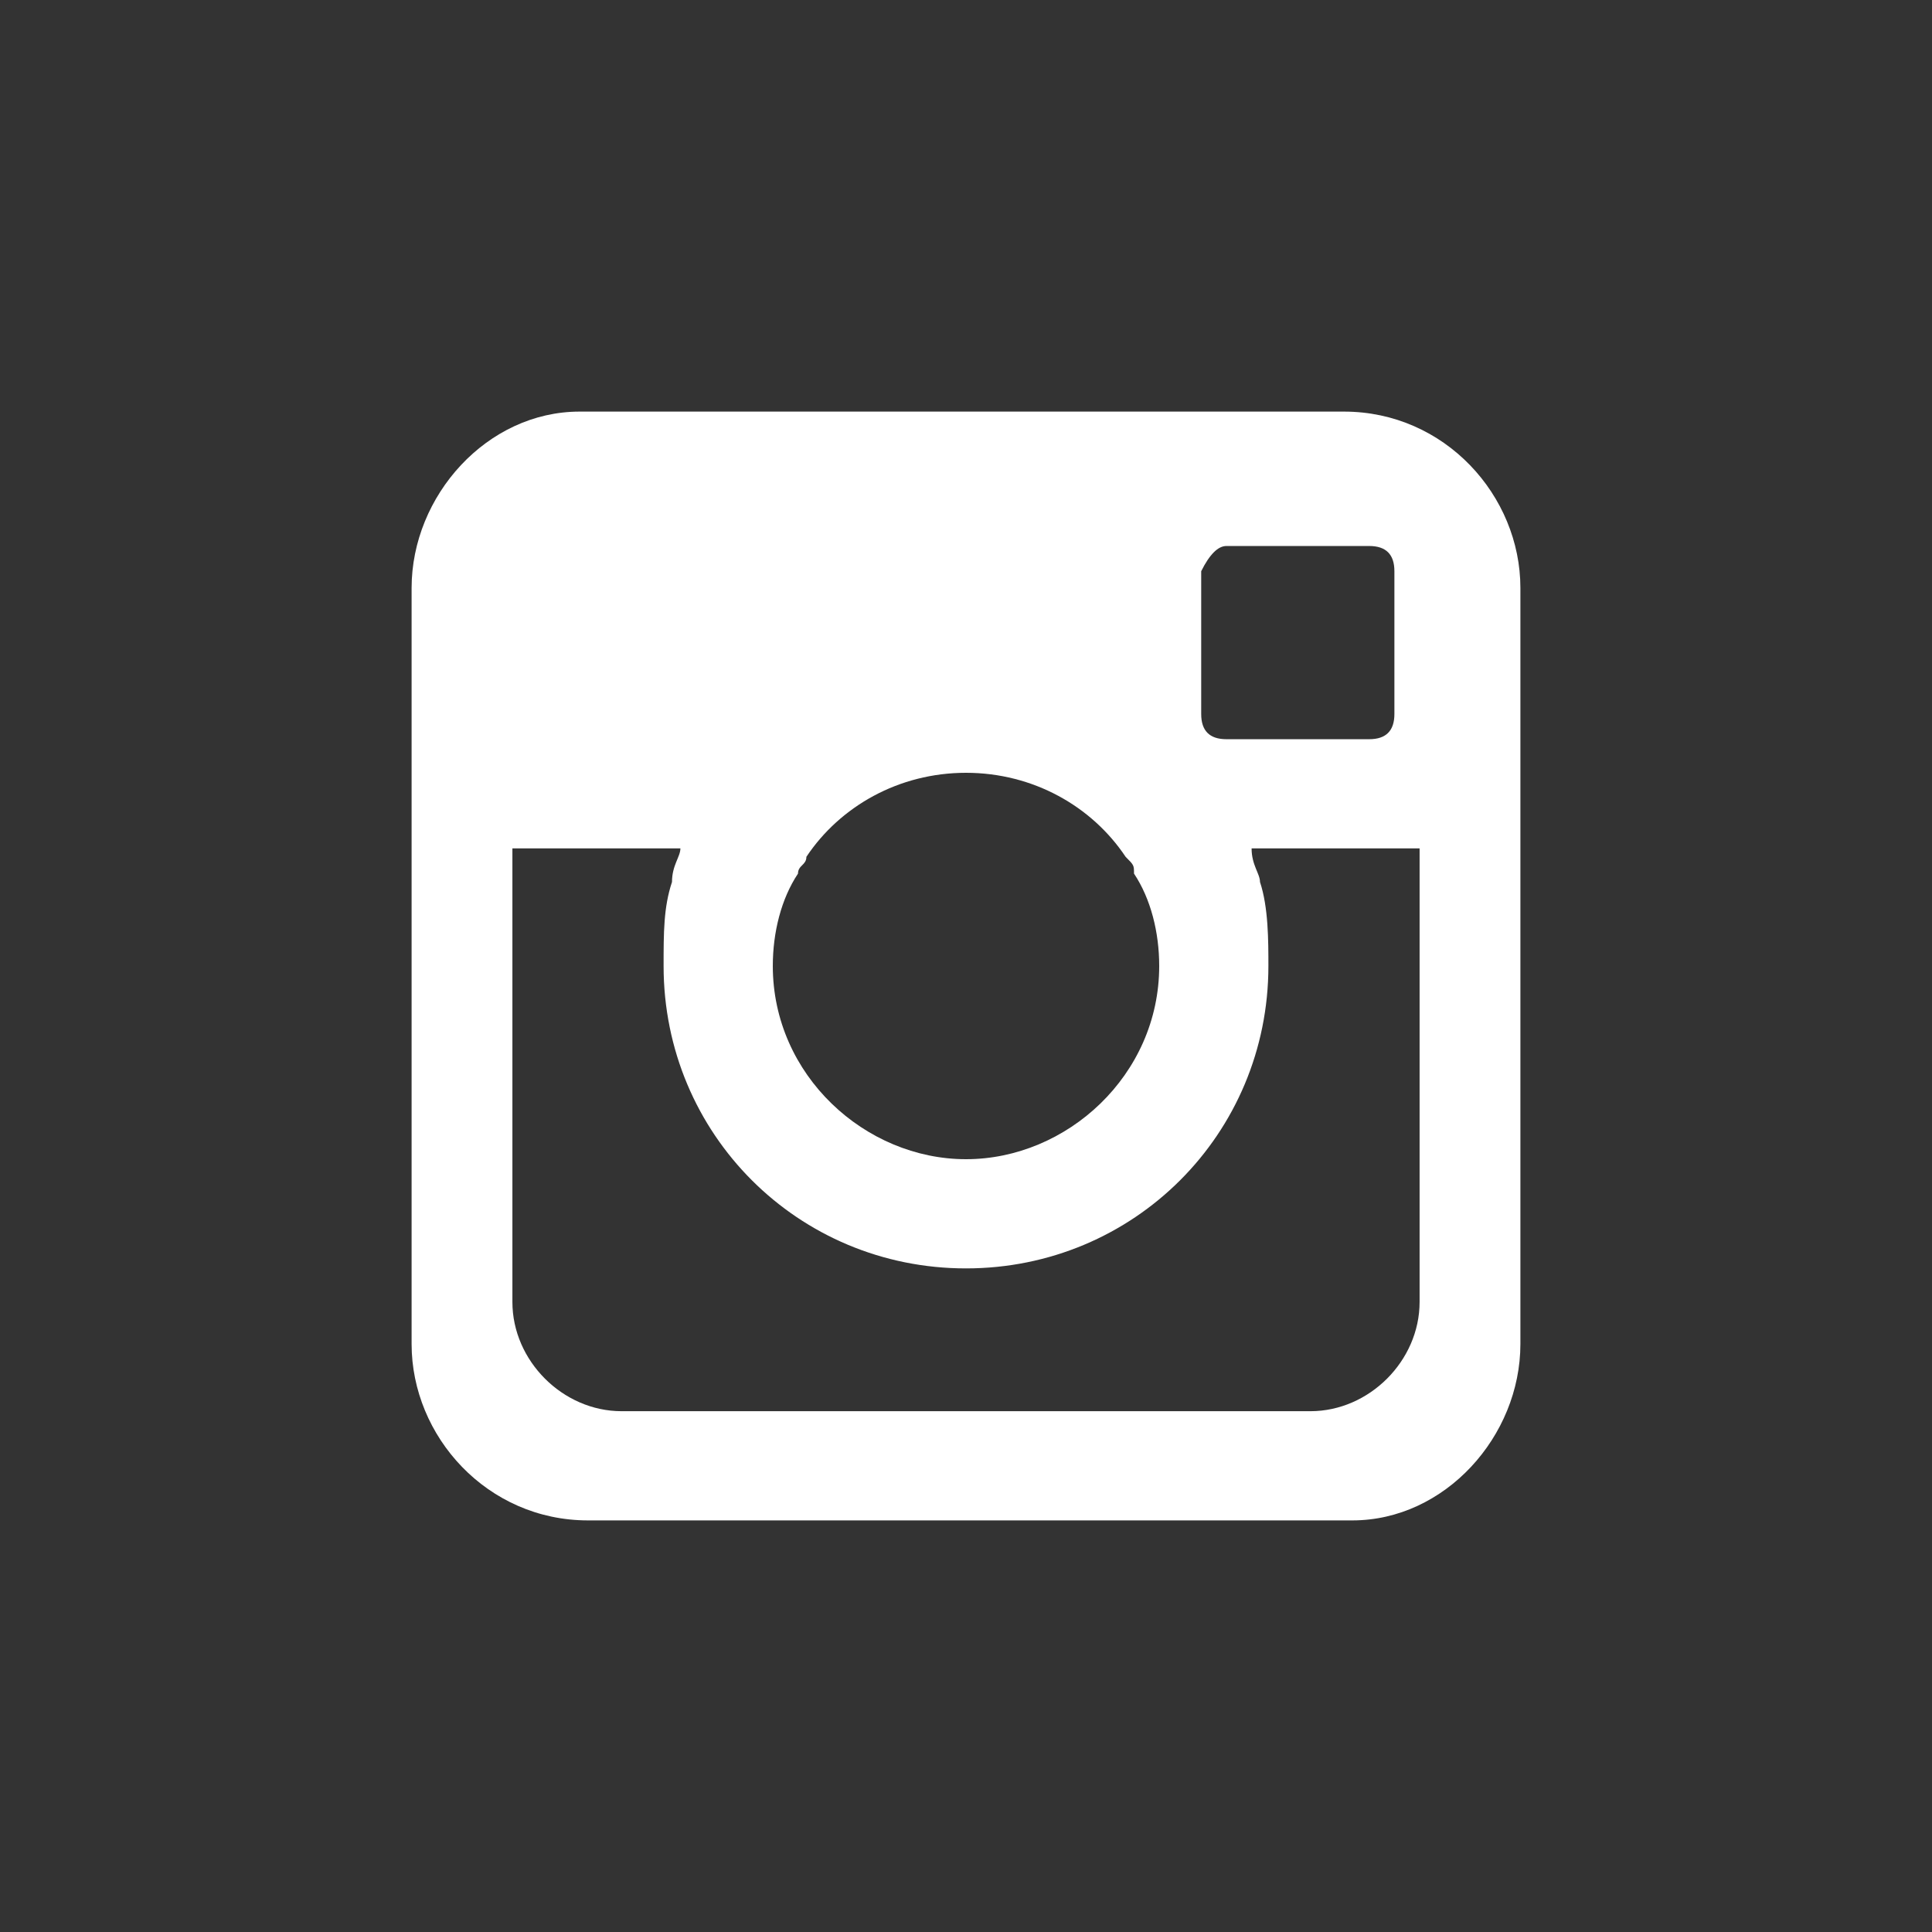 <?xml version="1.0" encoding="utf-8"?>
<!-- Generator: Adobe Illustrator 23.0.2, SVG Export Plug-In . SVG Version: 6.00 Build 0)  -->
<svg version="1.1" id="Camada_1" xmlns="http://www.w3.org/2000/svg" xmlns:xlink="http://www.w3.org/1999/xlink" x="0px" y="0px"
	 viewBox="0 0 23 23" style="enable-background:new 0 0 23 23;" xml:space="preserve">
<rect x="0" y="0" width="23" height="23" fill="#333333" stroke="none"/>
<style type="text/css">
	.st0{fill-rule:evenodd;clip-rule:evenodd;fill:#FFFFFF;}
</style>
<title>杏耀娱乐-杏耀平台注册登录官方网站</title>
<desc>Created with Sketch.</desc>
<path class="st0" d="M18.1,16V7c0-1.1-0.9-2.1-2.1-2.1H6.9C5.8,4.9,4.9,5.9,4.9,7v9c0,1.1,0.9,2.1,2.1,2.1h9.1
	C17.2,18.1,18.1,17.1,18.1,16z M14.6,6.5l1.7,0h0c0.2,0,0.3,0.1,0.3,0.3v1.7c0,0.2-0.1,0.3-0.3,0.3l-1.7,0c-0.2,0-0.3-0.1-0.3-0.3
	l0-1.7C14.4,6.6,14.5,6.5,14.6,6.5z M9.5,10.4c0-0.1,0.1-0.1,0.1-0.2c0.4-0.6,1.1-1,1.9-1c0.8,0,1.5,0.4,1.9,1
	c0.1,0.1,0.1,0.1,0.1,0.2c0.2,0.3,0.3,0.7,0.3,1.1c0,1.3-1.1,2.3-2.3,2.3s-2.3-1-2.3-2.3C9.2,11.1,9.3,10.7,9.5,10.4z M7.4,16.8
	c-0.7,0-1.3-0.6-1.3-1.3v-5.4h2c0,0.1-0.1,0.2-0.1,0.4c-0.1,0.3-0.1,0.6-0.1,1c0,2,1.6,3.6,3.6,3.6c2,0,3.6-1.6,3.6-3.6
	c0-0.3,0-0.7-0.1-1c0-0.1-0.1-0.2-0.1-0.4h2v5.4c0,0.7-0.6,1.3-1.3,1.3H7.4z"/>
</svg>
